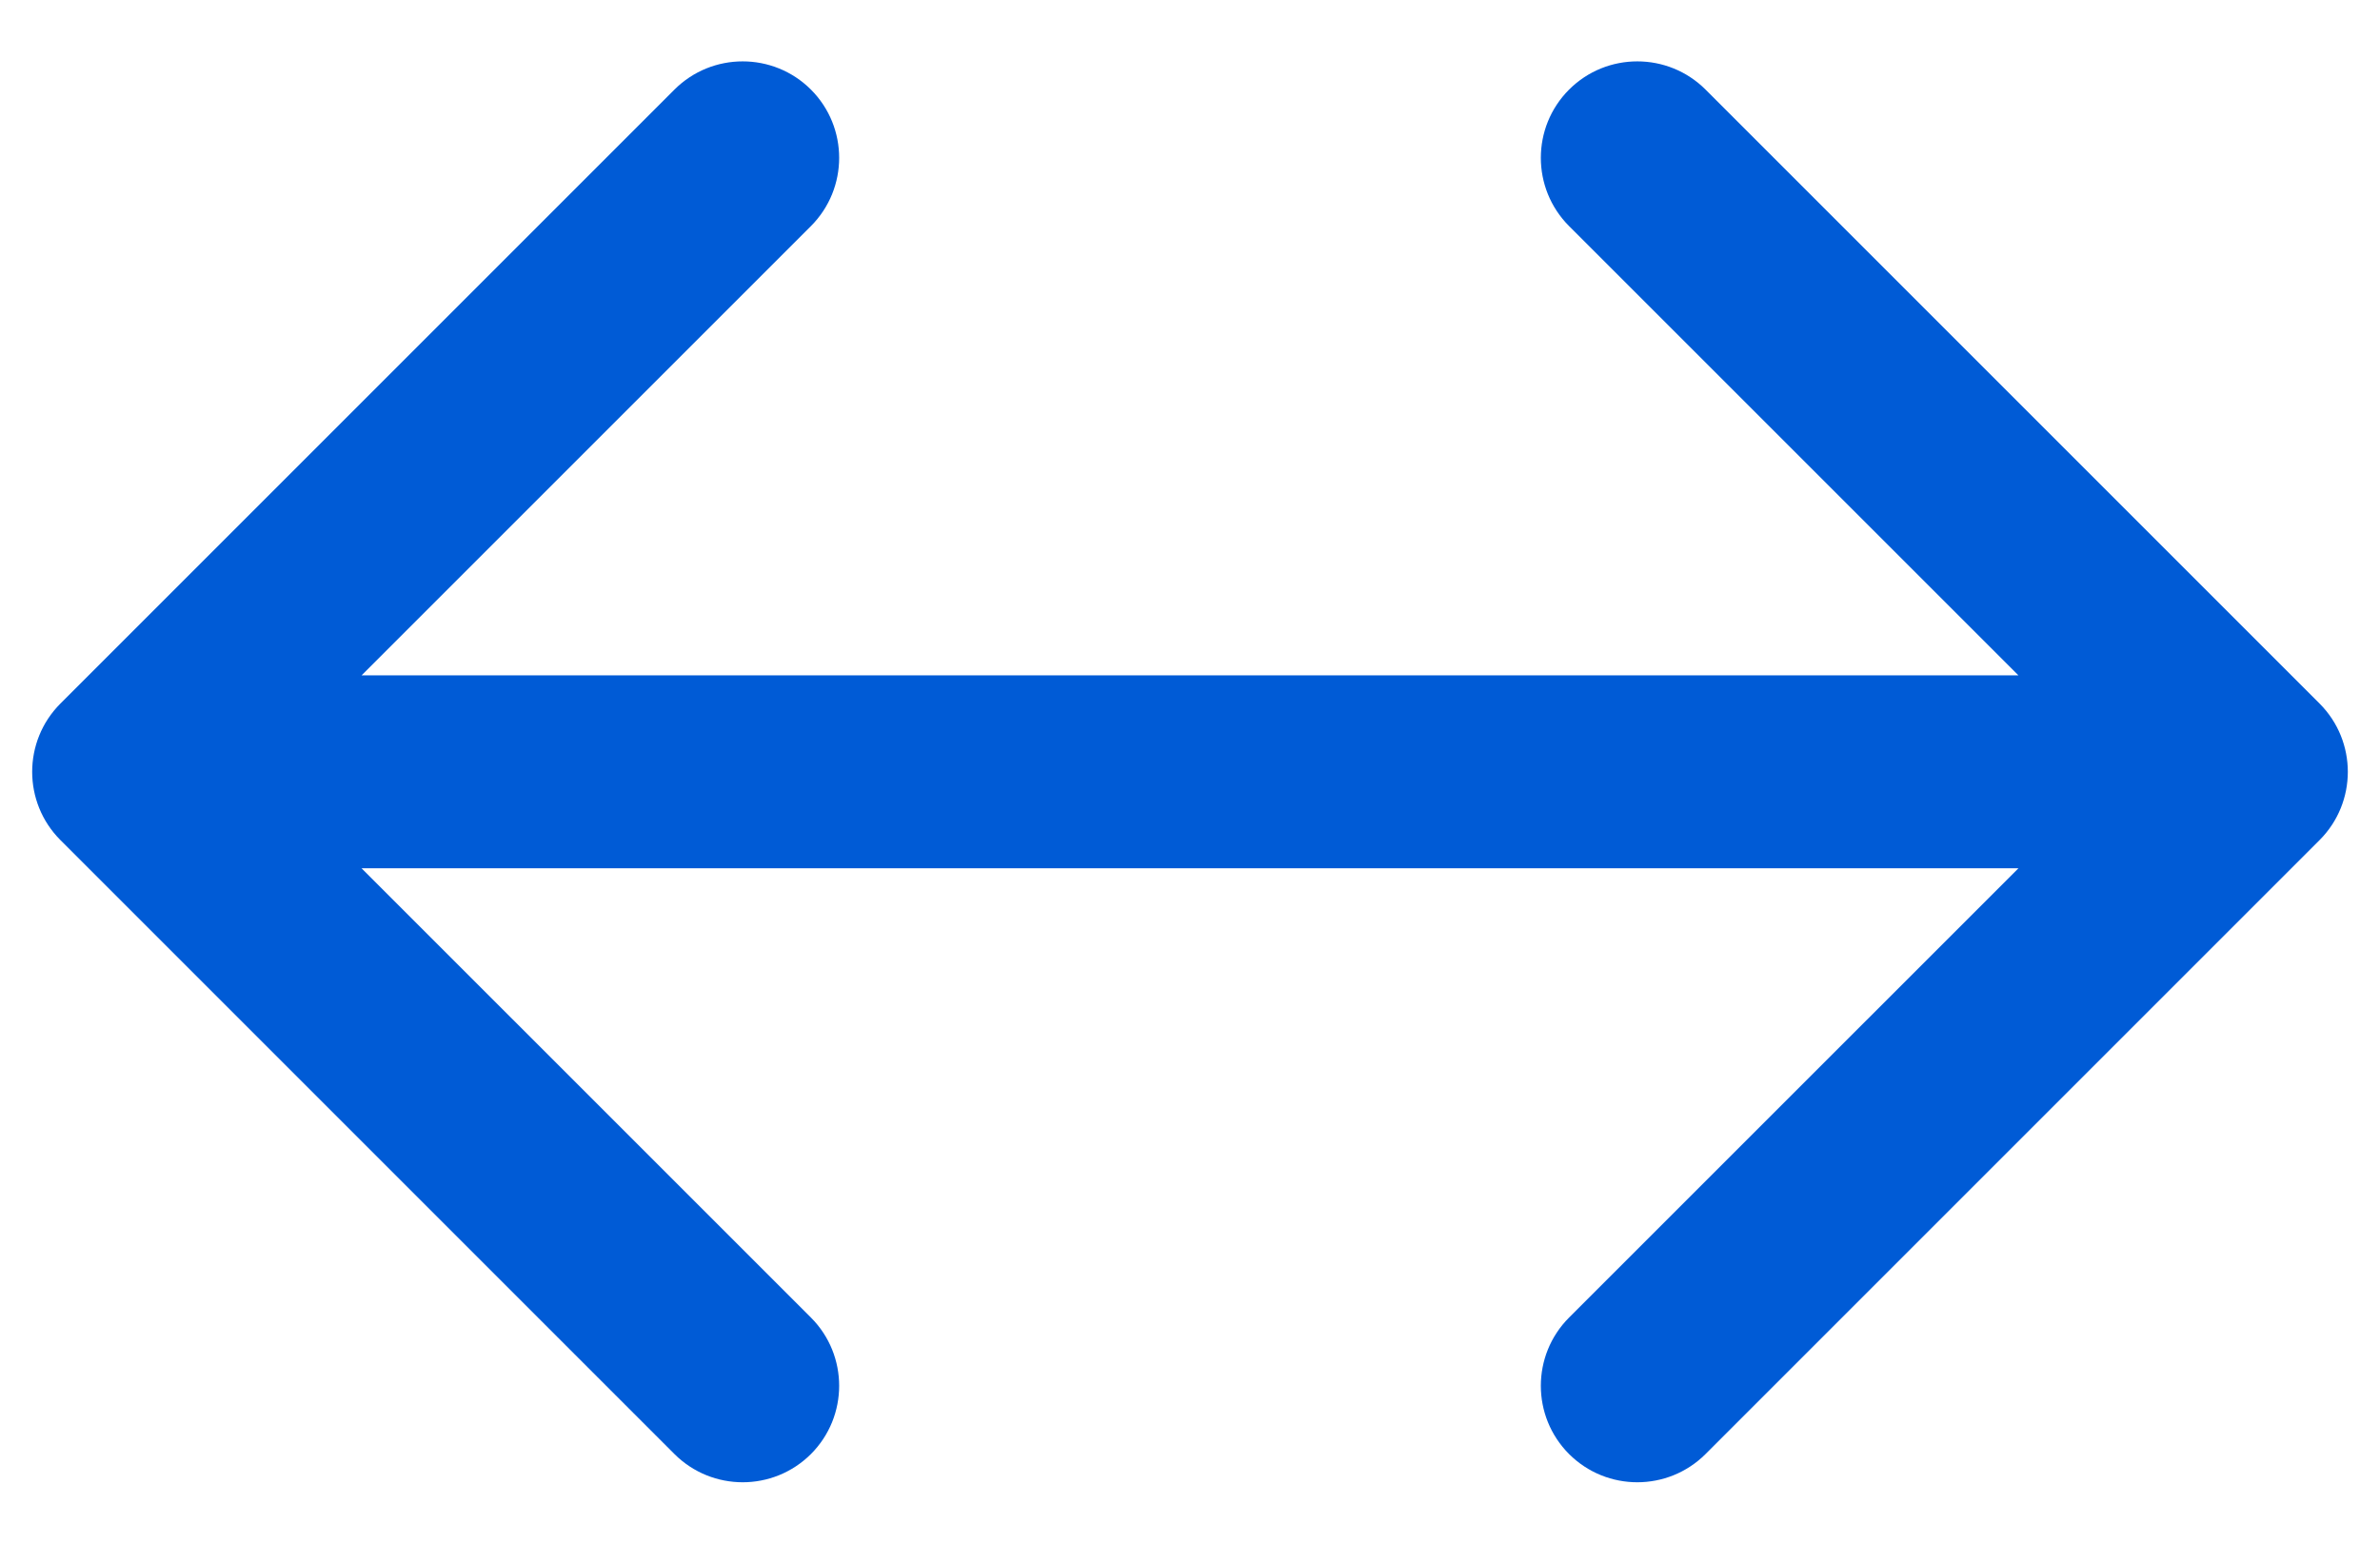 <svg width="37" height="24" viewBox="0 0 37 24" fill="none" xmlns="http://www.w3.org/2000/svg">
<path d="M0.939 10.939C0.354 11.525 0.354 12.475 0.939 13.061L10.485 22.607C11.071 23.192 12.021 23.192 12.607 22.607C13.192 22.021 13.192 21.071 12.607 20.485L4.121 12L12.607 3.515C13.192 2.929 13.192 1.979 12.607 1.393C12.021 0.808 11.071 0.808 10.485 1.393L0.939 10.939ZM36.061 13.061C36.646 12.475 36.646 11.525 36.061 10.939L26.515 1.393C25.929 0.808 24.979 0.808 24.393 1.393C23.808 1.979 23.808 2.929 24.393 3.515L32.879 12L24.393 20.485C23.808 21.071 23.808 22.021 24.393 22.607C24.979 23.192 25.929 23.192 26.515 22.607L36.061 13.061ZM2 13.5H35V10.5H2V13.5Z" fill="#005BD6"/>
</svg>
